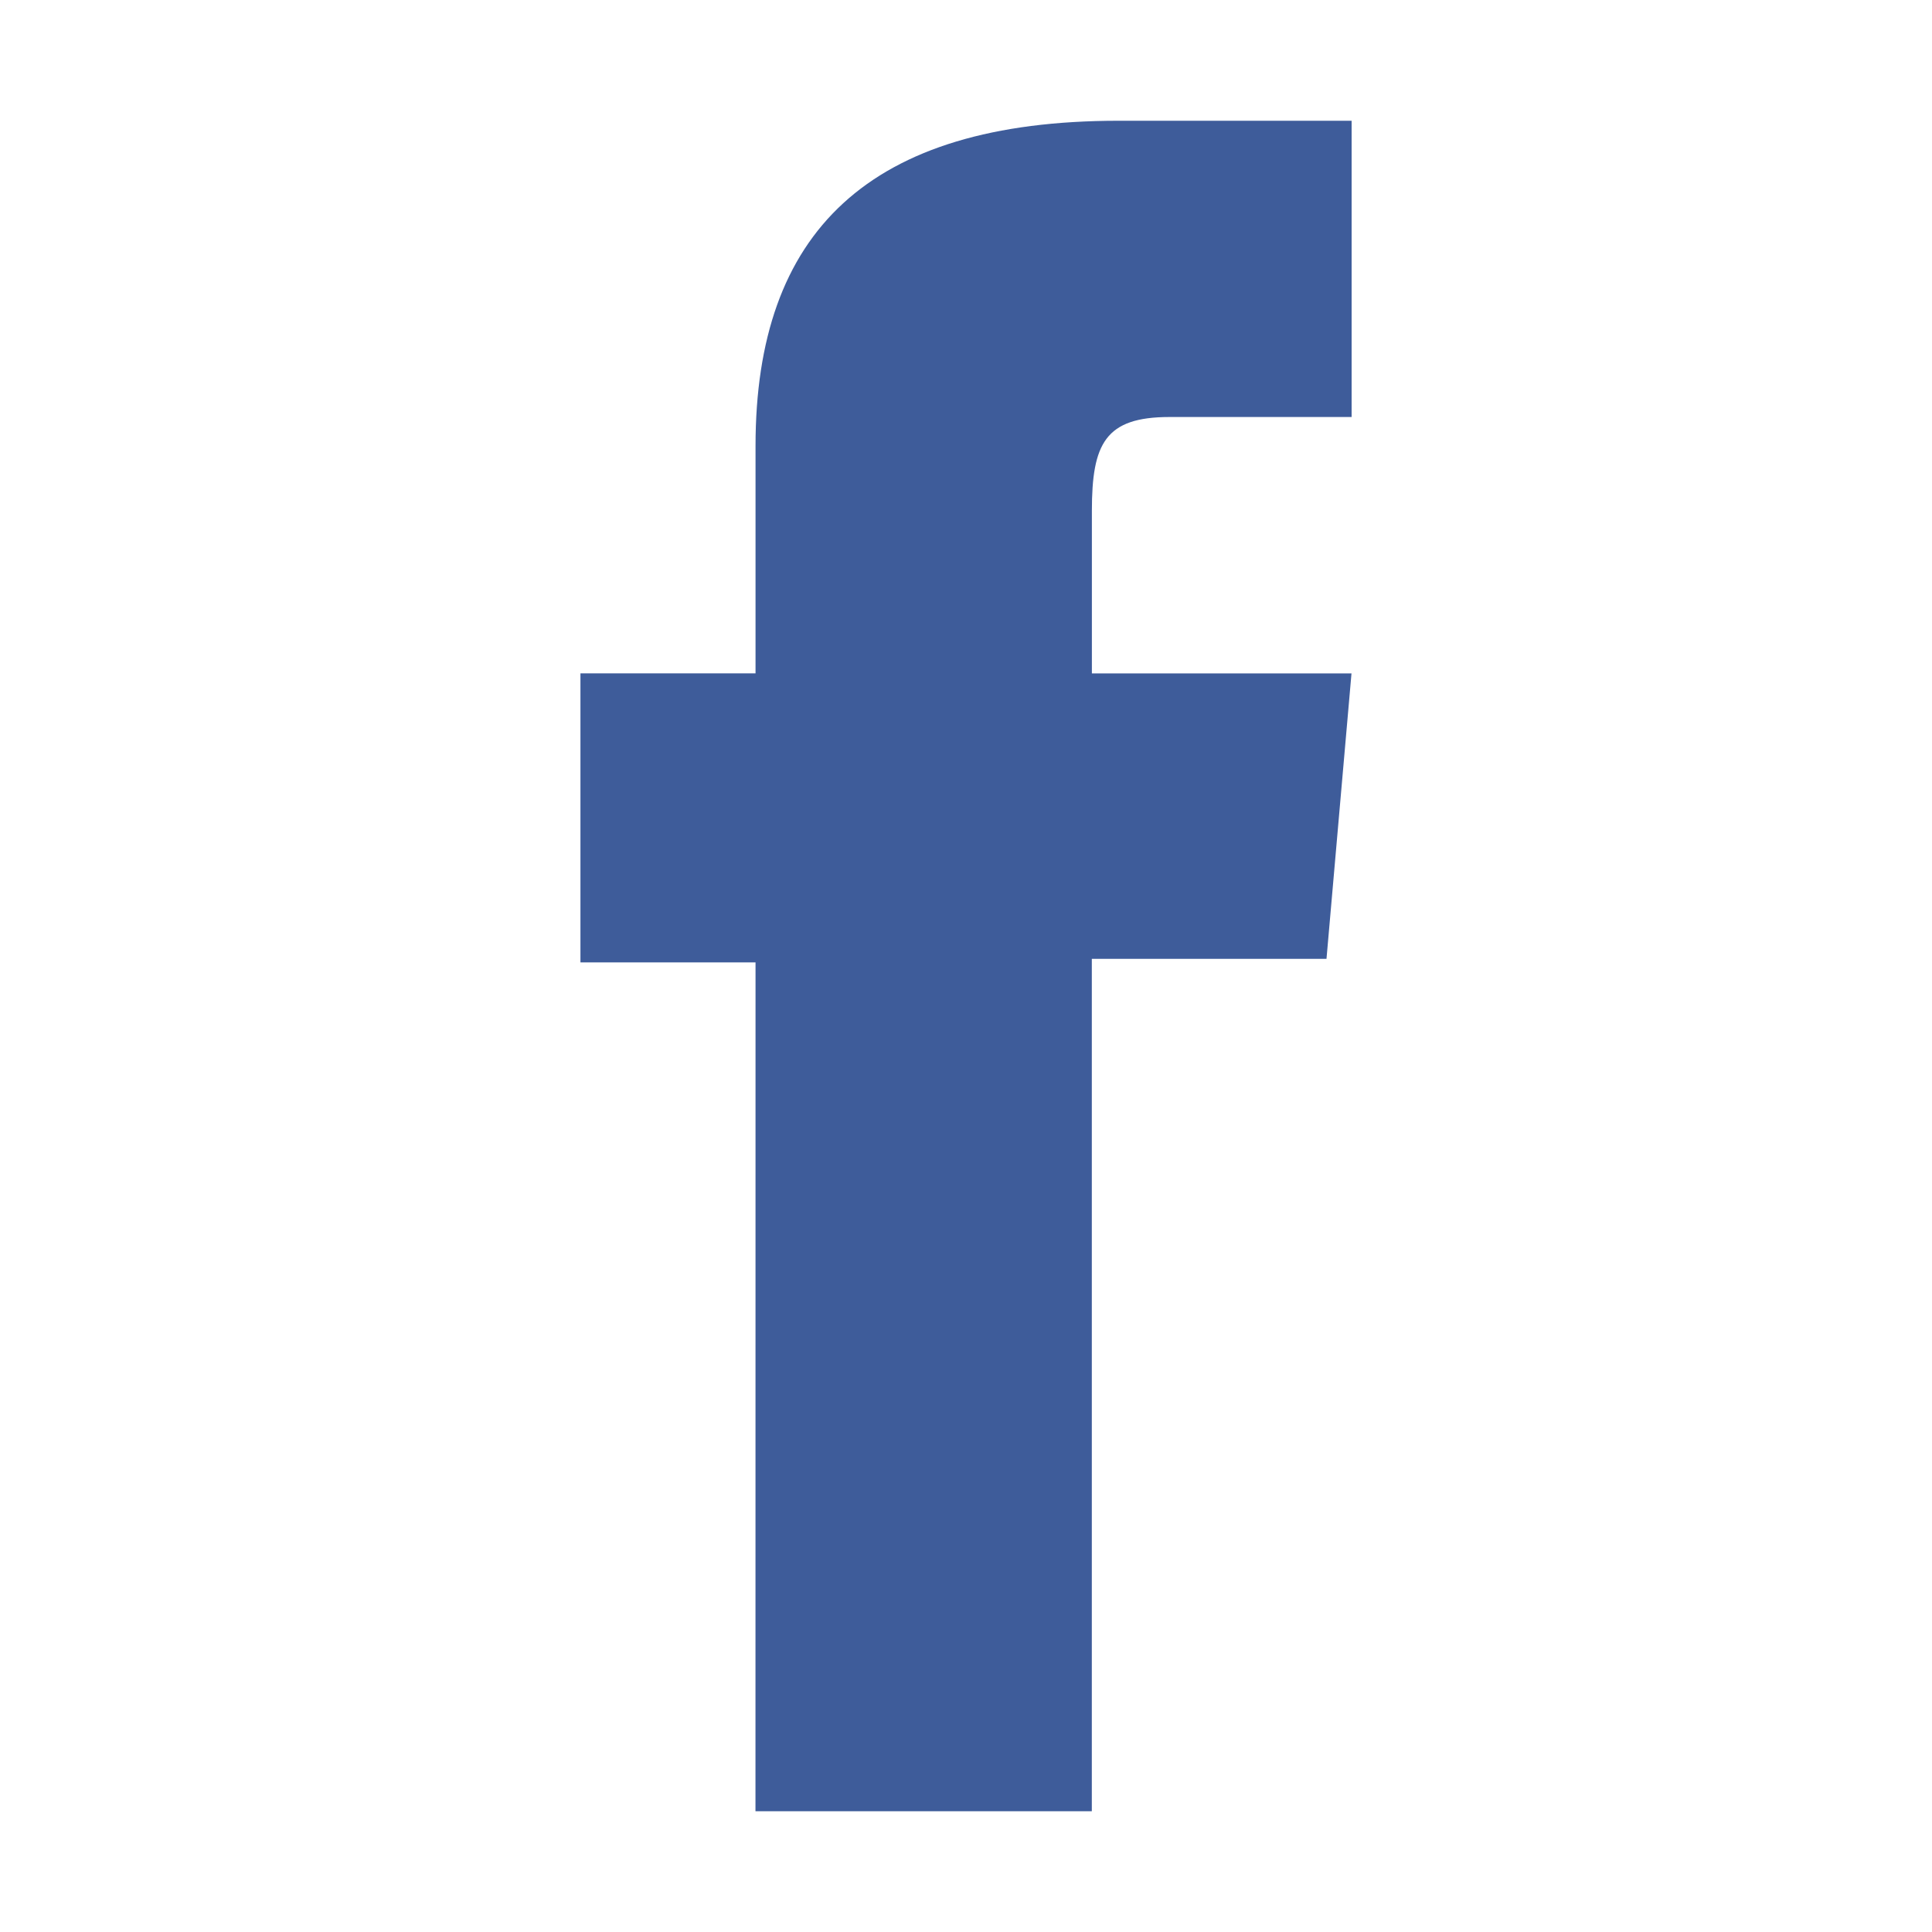 <svg xmlns="http://www.w3.org/2000/svg" xmlns:xlink="http://www.w3.org/1999/xlink" width="32" height="32" viewBox="0 0 32 32">
  <defs>
    <clipPath id="clip-path">
      <rect id="Rectangle_237389" data-name="Rectangle 237389" width="32" height="32" transform="translate(-177 483)" fill="#201e1e"/>
    </clipPath>
  </defs>
  <g id="Mask_Group_272155" data-name="Mask Group 272155" transform="translate(177 -483)" clip-path="url(#clip-path)">
    <path id="Path_306316" data-name="Path 306316" d="M237.634,42.186h5.571V28.067h3.887l.414-4.727h-4.3V20.648c0-1.115.221-1.555,1.286-1.555h3.016V14.186h-3.858c-4.146,0-6.015,1.848-6.015,5.384v3.769h-2.9v4.787h2.9Z" transform="translate(-402.121 470.814)" fill="#3e5c9a"/>
  </g>
</svg>
